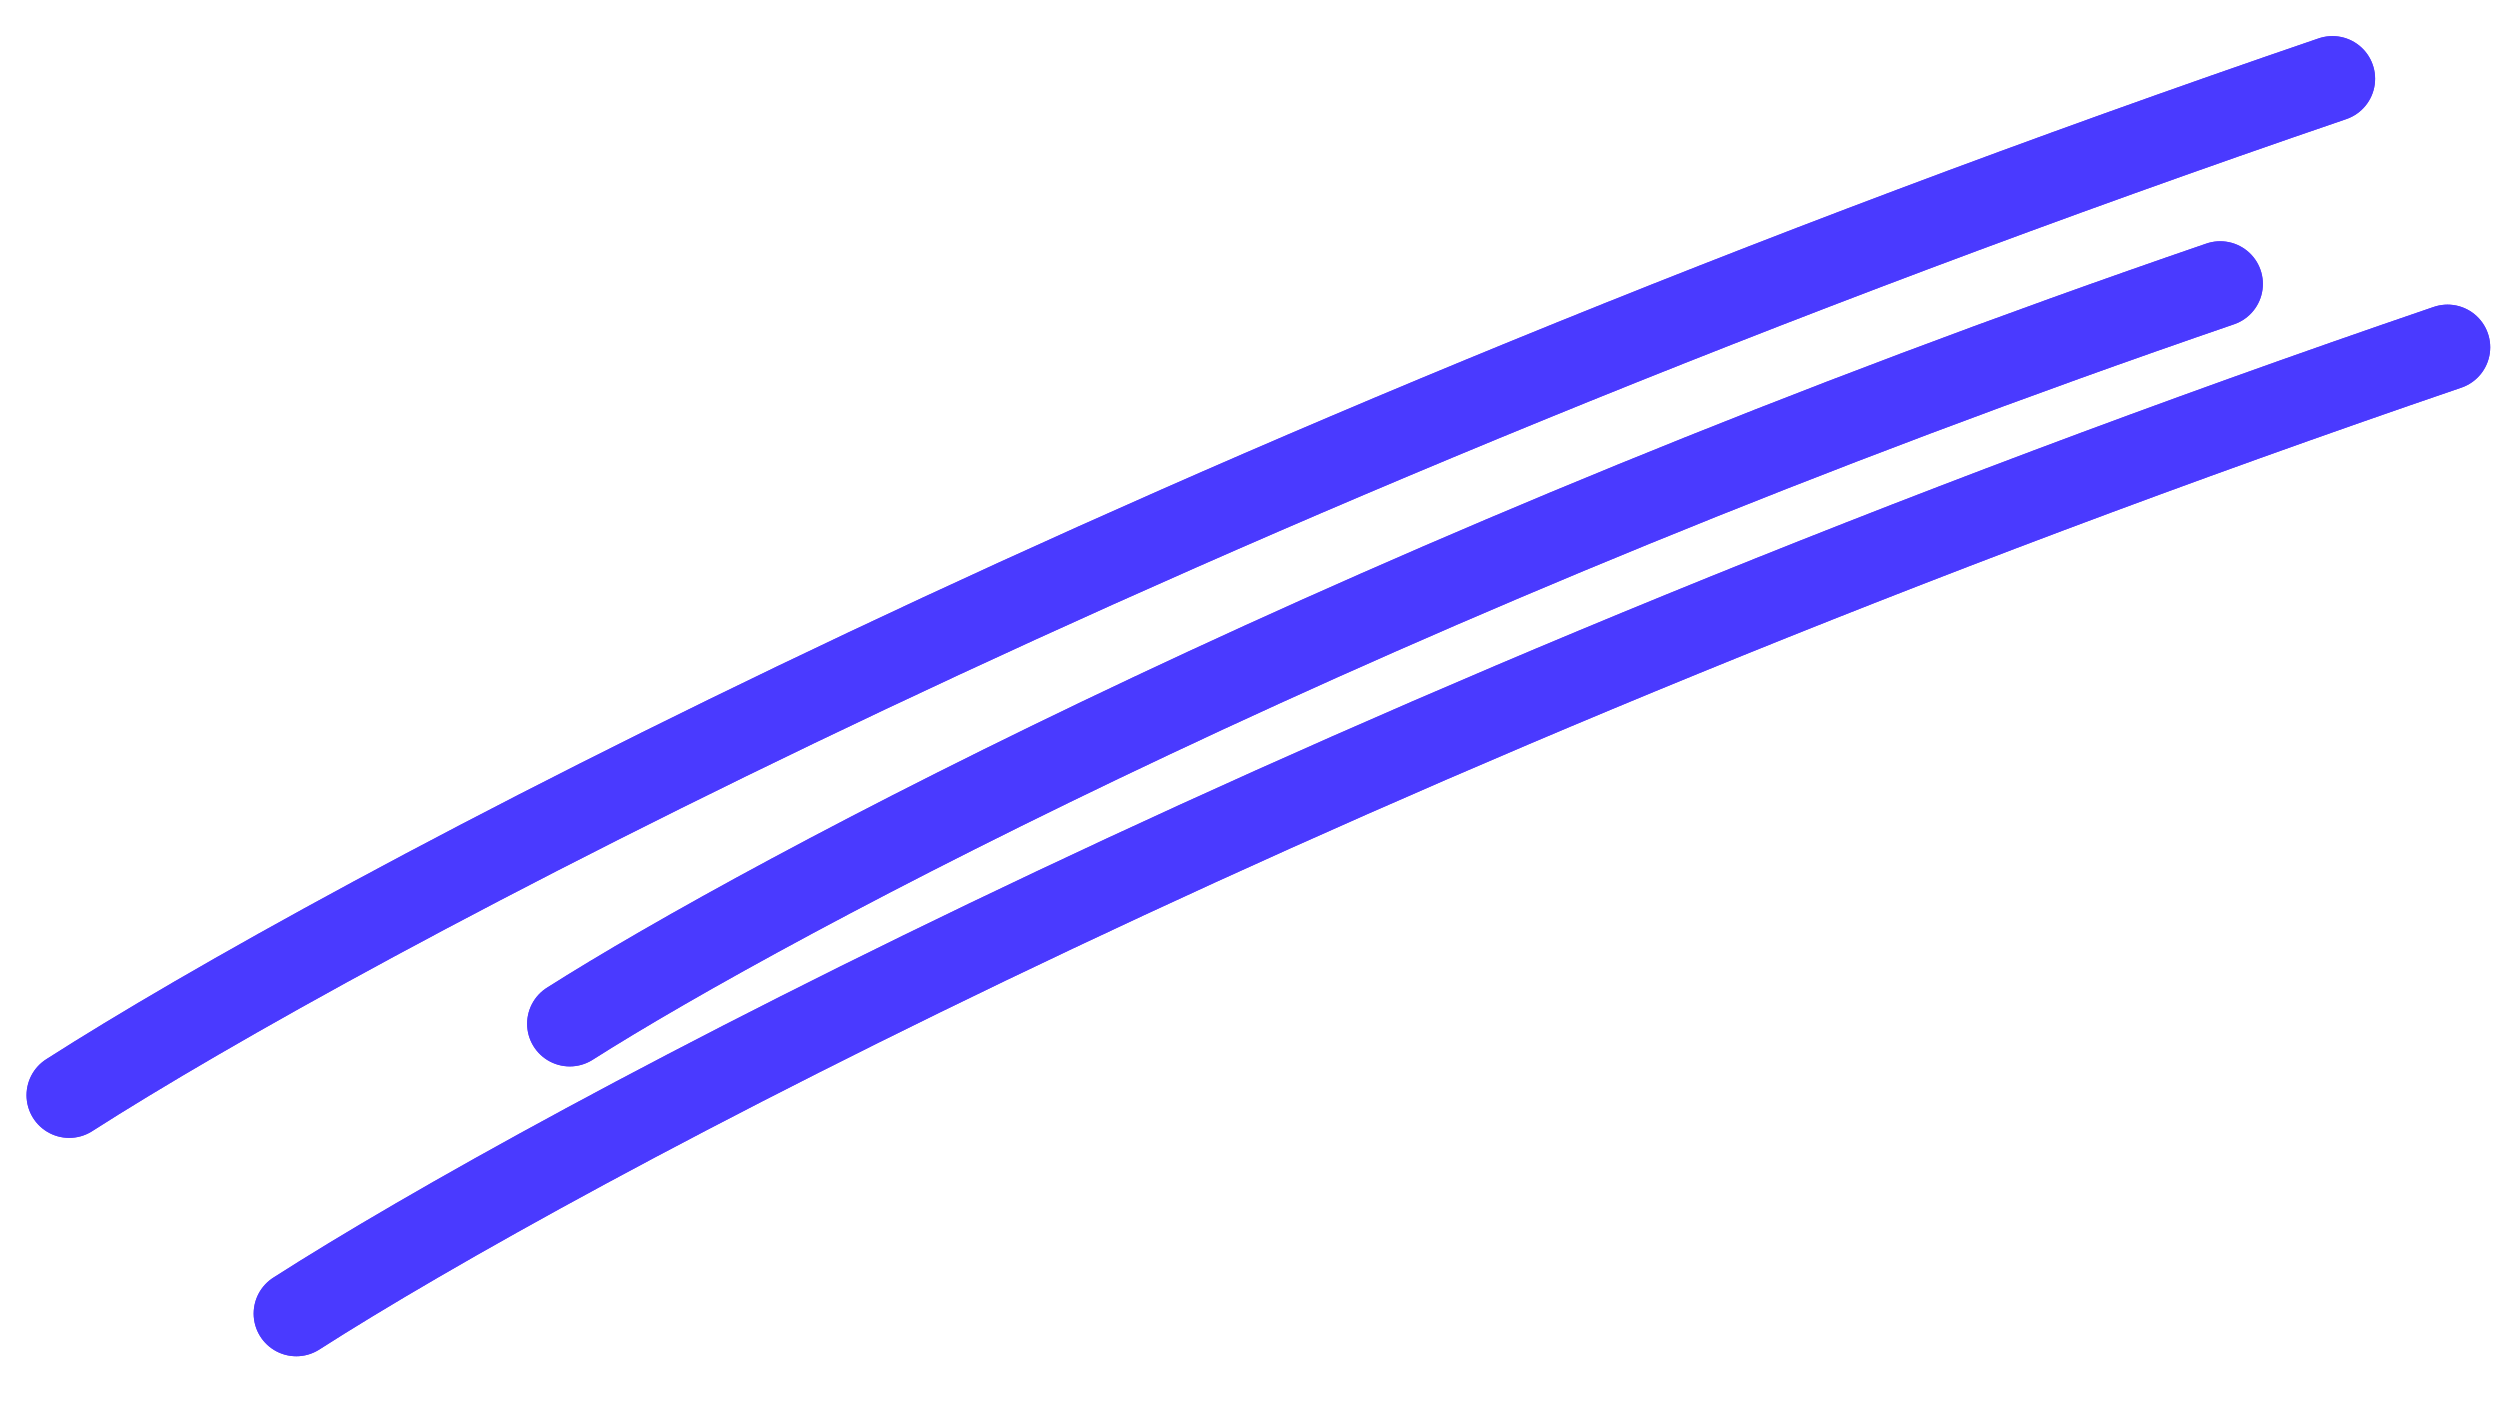 <svg width="46" height="26" viewBox="0 0 46 26" fill="none" xmlns="http://www.w3.org/2000/svg">
<path d="M1.273 20.152C6.258 16.959 21.566 8.748 42.917 1.449" stroke="#6D3AFF" stroke-width="1.57" stroke-linecap="round"/>
<path d="M1.273 20.152C6.258 16.959 21.566 8.748 42.917 1.449" stroke="#4A3AFF" stroke-width="1.57" stroke-linecap="round"/>
<path d="M10.484 18.837C14.124 16.524 25.294 10.563 40.852 5.224" stroke="#6D3AFF" stroke-width="1.57" stroke-linecap="round"/>
<path d="M10.484 18.837C14.124 16.524 25.294 10.563 40.852 5.224" stroke="#4A3AFF" stroke-width="1.57" stroke-linecap="round"/>
<path d="M5.452 24.17C10.19 21.133 24.739 13.325 45.035 6.39" stroke="#6D3AFF" stroke-width="1.57" stroke-linecap="round"/>
<path d="M5.452 24.17C10.19 21.133 24.739 13.325 45.035 6.39" stroke="#4A3AFF" stroke-width="1.57" stroke-linecap="round"/>
</svg>
